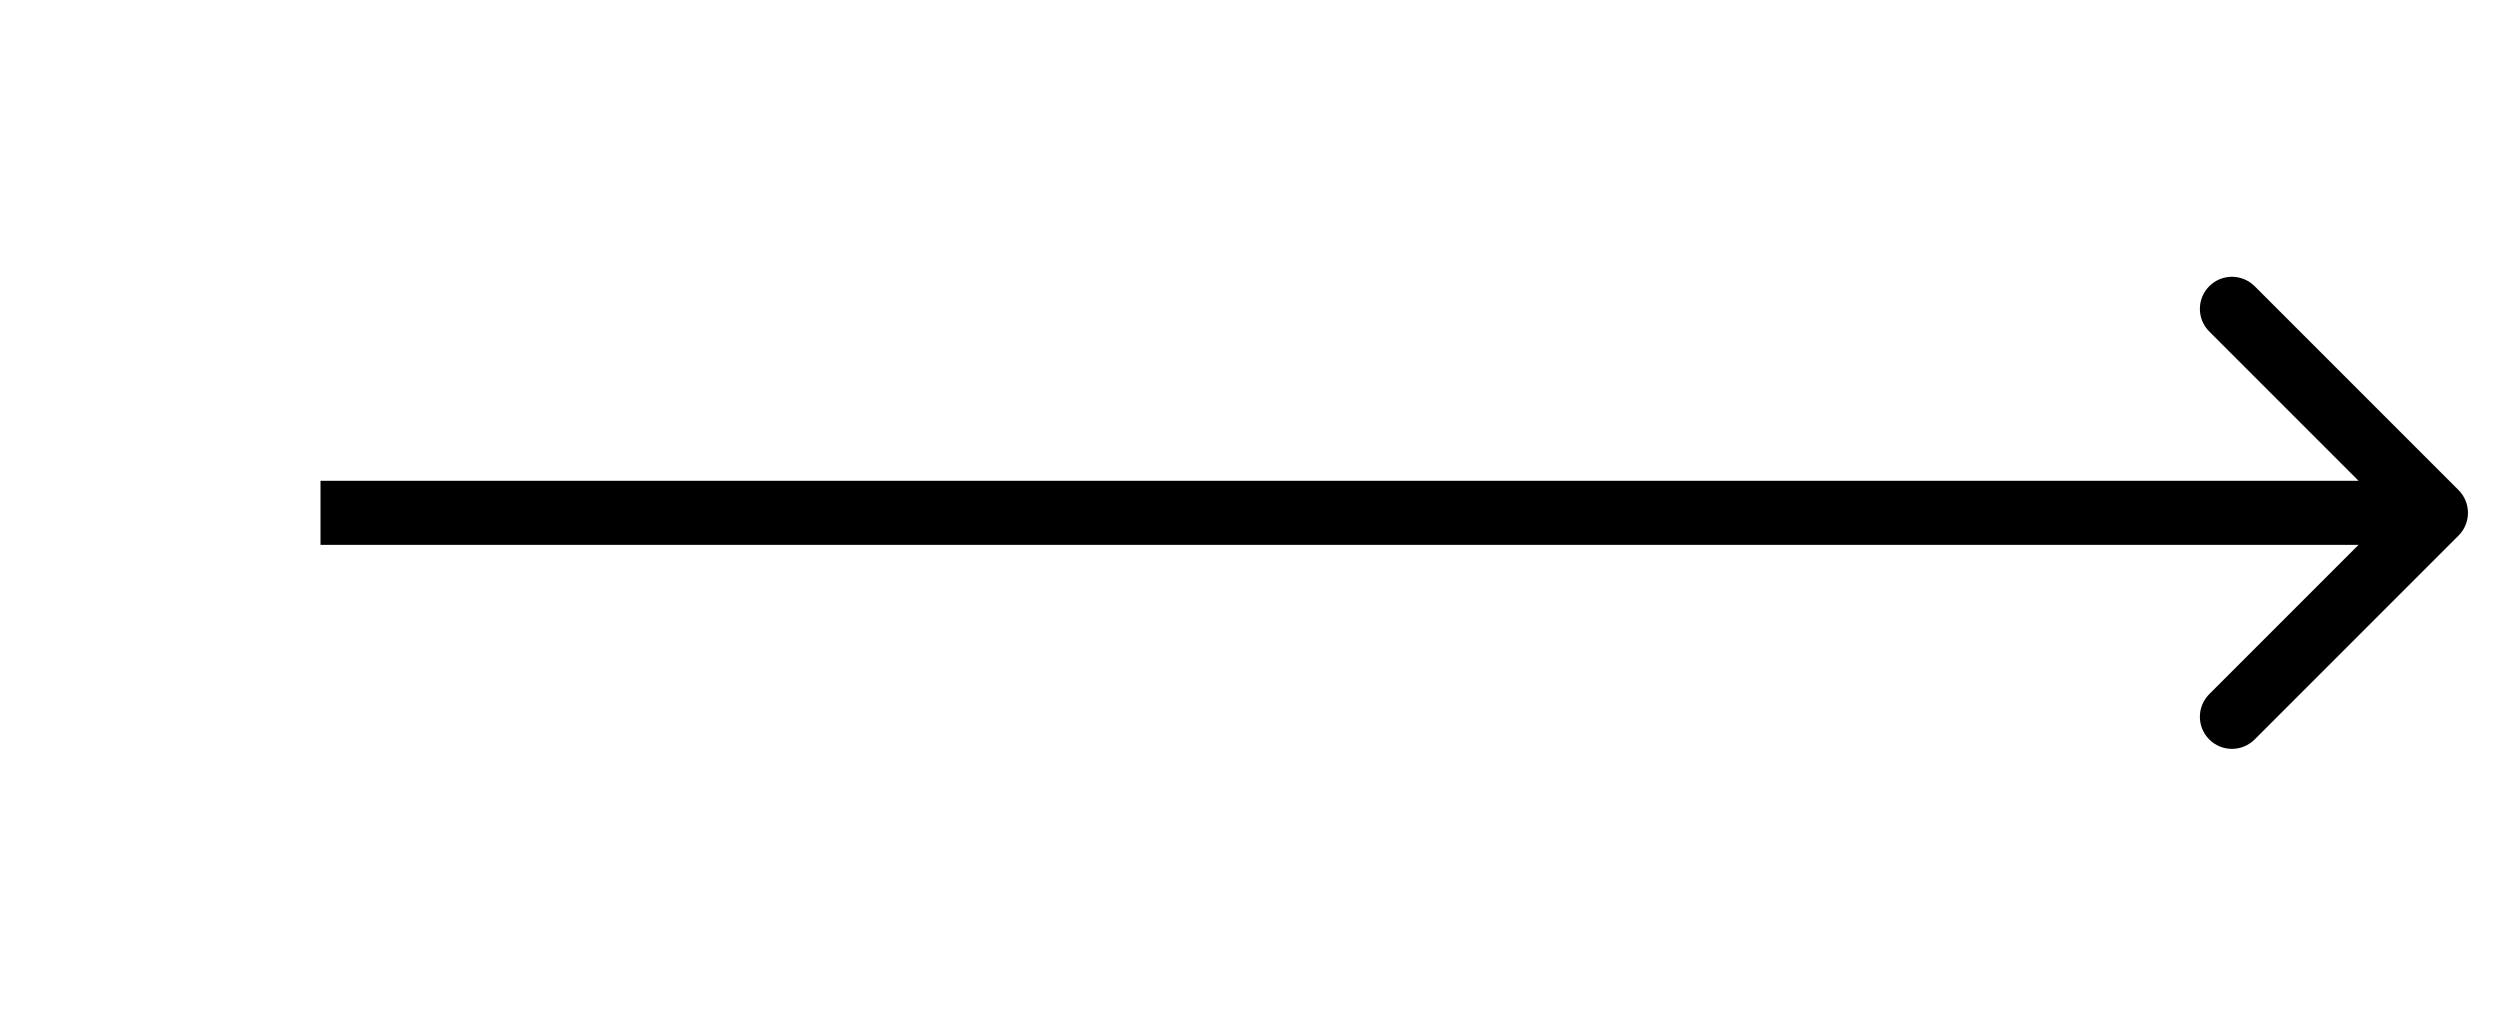 <svg width="39" height="16" viewBox="0 0 39 16" fill="none" xmlns="http://www.w3.org/2000/svg">
<rect width="39" height="16" fill="white"/>
<path d="M38.354 8.354C38.549 8.158 38.549 7.842 38.354 7.646L35.172 4.464C34.976 4.269 34.66 4.269 34.465 4.464C34.269 4.66 34.269 4.976 34.465 5.172L37.293 8L34.465 10.828C34.269 11.024 34.269 11.34 34.465 11.536C34.66 11.731 34.976 11.731 35.172 11.536L38.354 8.354ZM5 8.5H38V7.5H5V8.5Z" fill="black"/>
</svg>
